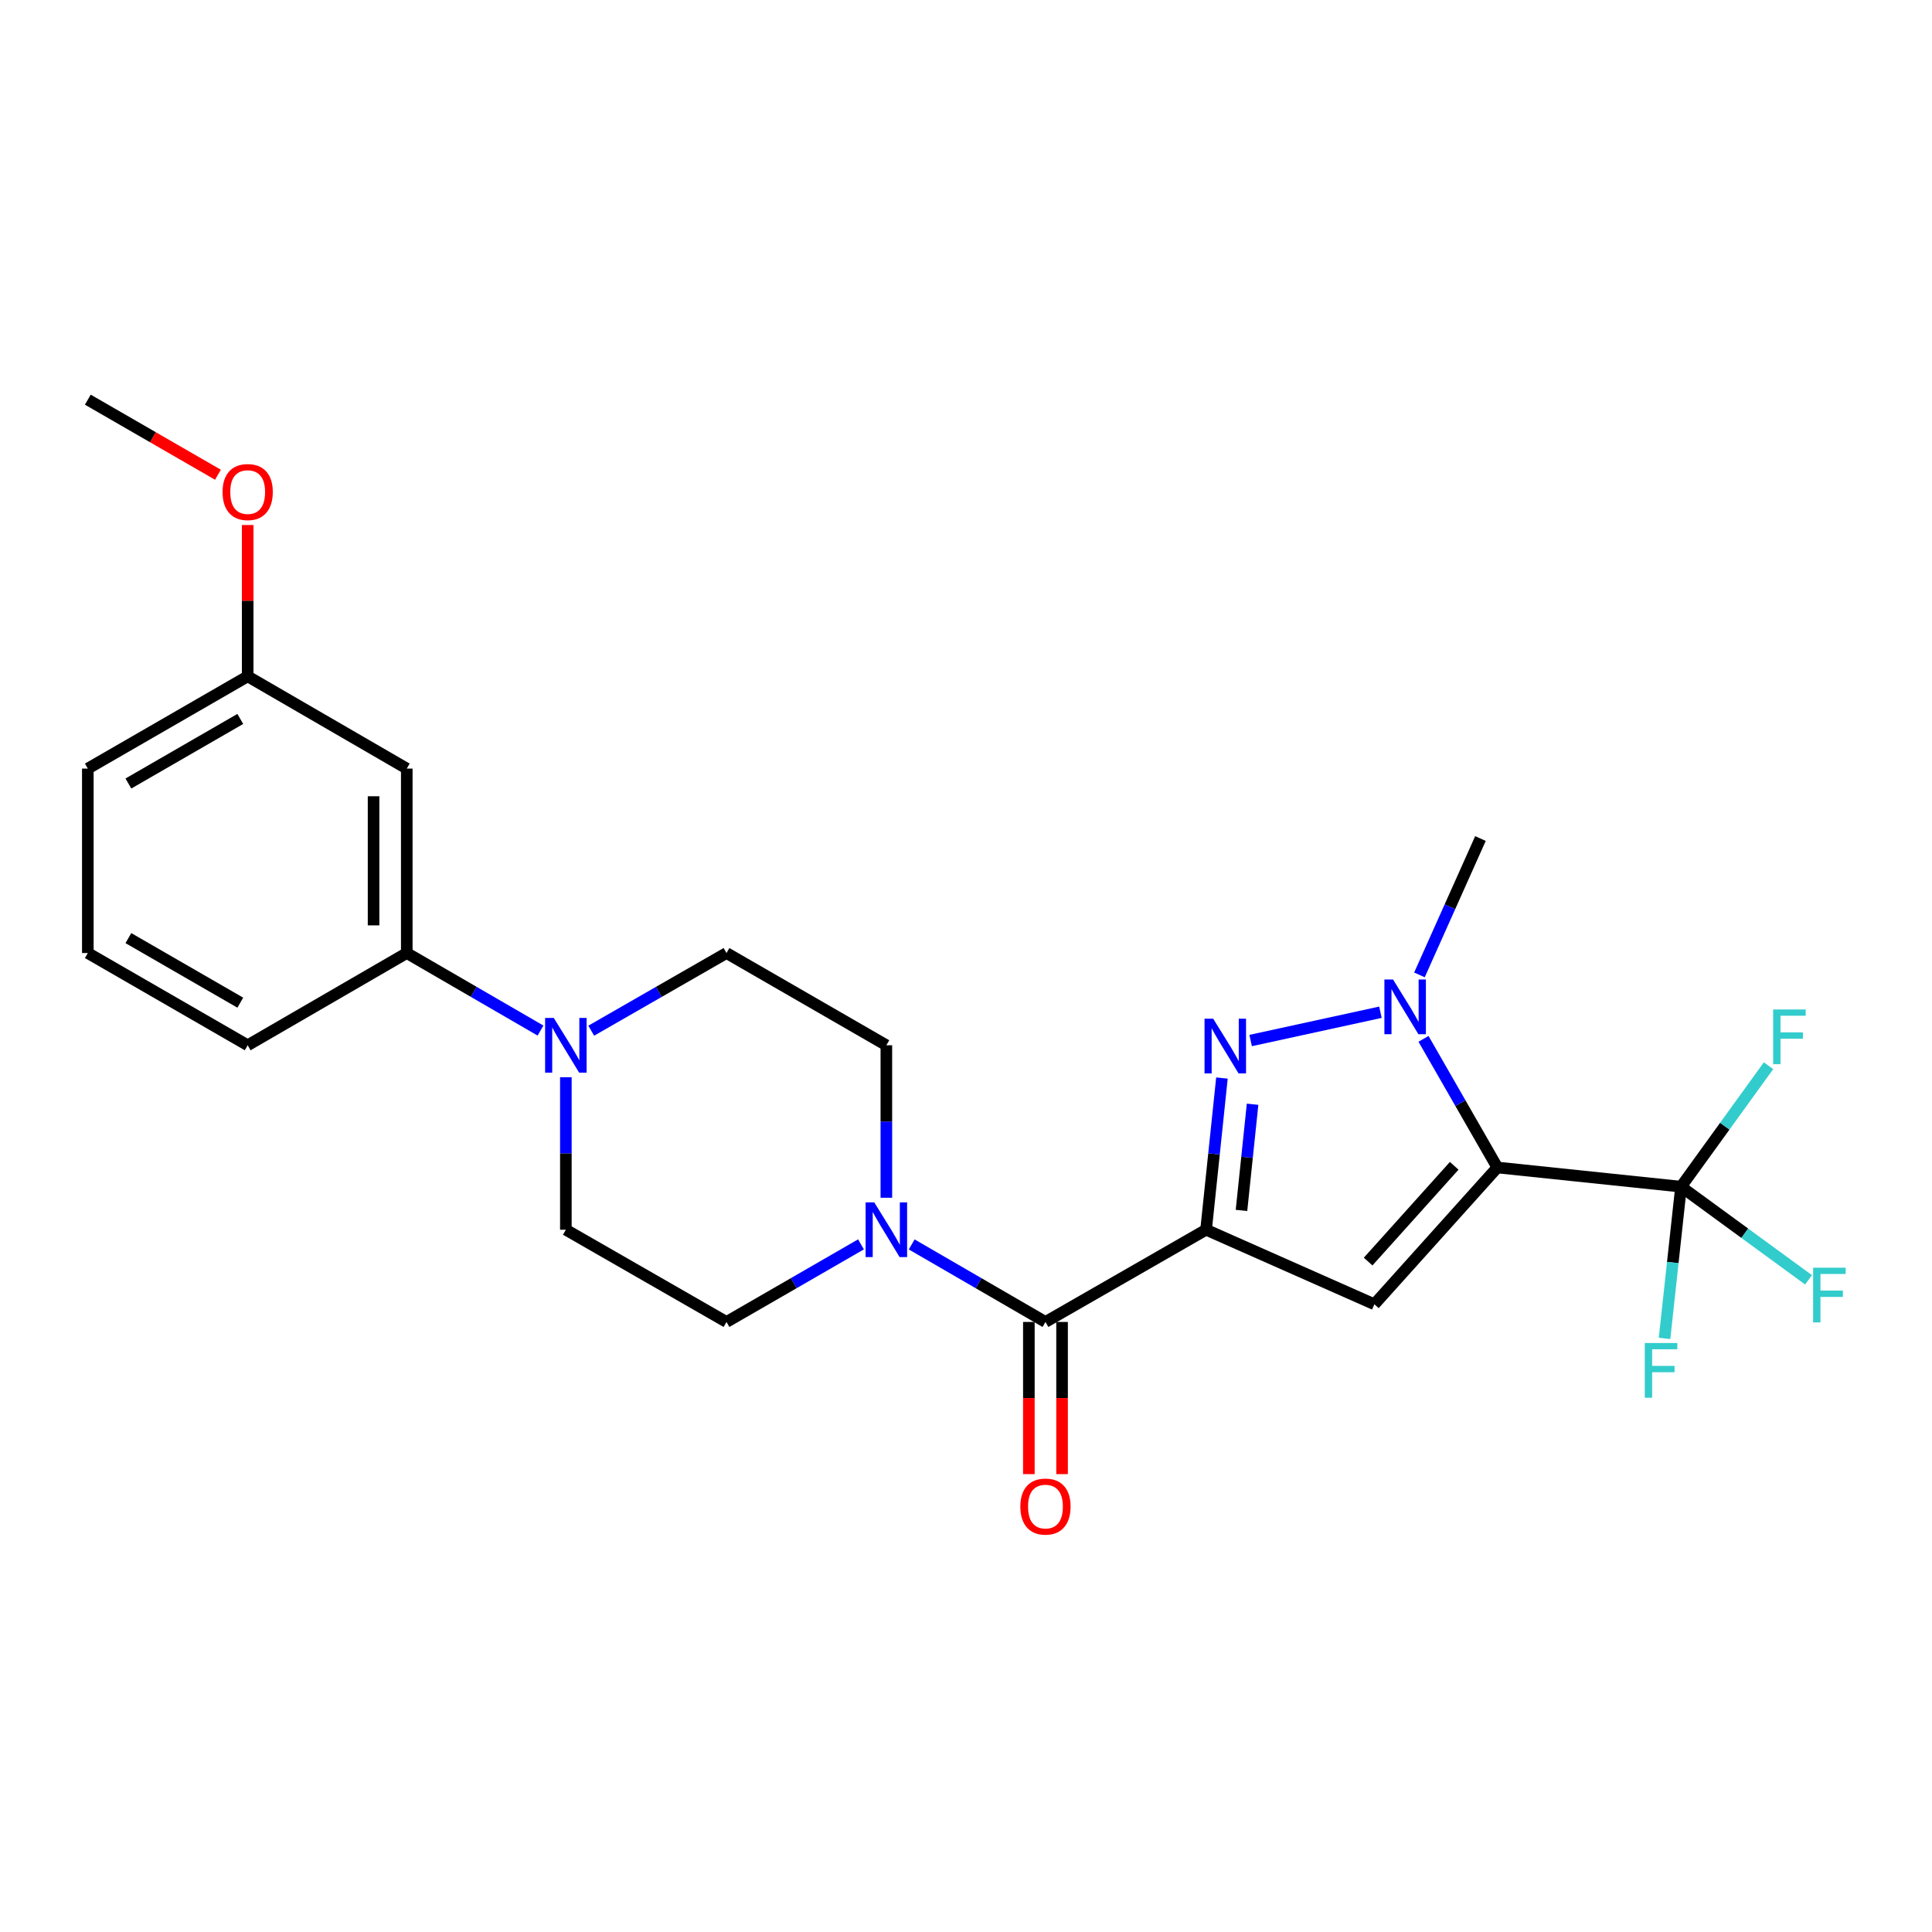 <?xml version='1.0' encoding='iso-8859-1'?>
<svg version='1.1' baseProfile='full'
              xmlns='http://www.w3.org/2000/svg'
                      xmlns:rdkit='http://www.rdkit.org/xml'
                      xmlns:xlink='http://www.w3.org/1999/xlink'
                  xml:space='preserve'
width='1000px' height='1000px' viewBox='0 0 1000 1000'>
<!-- END OF HEADER -->
<rect style='opacity:1.0;fill:#FFFFFF;stroke:none' width='1000' height='1000' x='0' y='0'> </rect>
<path class='bond-1' d='M 624.266,636.507 L 711.374,675.097' style='fill:none;fill-rule:evenodd;stroke:#000000;stroke-width:6px;stroke-linecap:butt;stroke-linejoin:miter;stroke-opacity:1' />
<path class='bond-2' d='M 624.266,636.507 L 628.371,597.247' style='fill:none;fill-rule:evenodd;stroke:#000000;stroke-width:6px;stroke-linecap:butt;stroke-linejoin:miter;stroke-opacity:1' />
<path class='bond-2' d='M 628.371,597.247 L 632.475,557.987' style='fill:none;fill-rule:evenodd;stroke:#0000FF;stroke-width:6px;stroke-linecap:butt;stroke-linejoin:miter;stroke-opacity:1' />
<path class='bond-2' d='M 642.589,626.516 L 645.462,599.034' style='fill:none;fill-rule:evenodd;stroke:#000000;stroke-width:6px;stroke-linecap:butt;stroke-linejoin:miter;stroke-opacity:1' />
<path class='bond-2' d='M 645.462,599.034 L 648.335,571.552' style='fill:none;fill-rule:evenodd;stroke:#0000FF;stroke-width:6px;stroke-linecap:butt;stroke-linejoin:miter;stroke-opacity:1' />
<path class='bond-4' d='M 624.266,636.507 L 541.13,684.243' style='fill:none;fill-rule:evenodd;stroke:#000000;stroke-width:6px;stroke-linecap:butt;stroke-linejoin:miter;stroke-opacity:1' />
<path class='bond-0' d='M 775.025,604.286 L 711.374,675.097' style='fill:none;fill-rule:evenodd;stroke:#000000;stroke-width:6px;stroke-linecap:butt;stroke-linejoin:miter;stroke-opacity:1' />
<path class='bond-0' d='M 752.697,603.419 L 708.141,652.987' style='fill:none;fill-rule:evenodd;stroke:#000000;stroke-width:6px;stroke-linecap:butt;stroke-linejoin:miter;stroke-opacity:1' />
<path class='bond-5' d='M 775.025,604.286 L 870.104,614.224' style='fill:none;fill-rule:evenodd;stroke:#000000;stroke-width:6px;stroke-linecap:butt;stroke-linejoin:miter;stroke-opacity:1' />
<path class='bond-25' d='M 775.025,604.286 L 755.914,570.996' style='fill:none;fill-rule:evenodd;stroke:#000000;stroke-width:6px;stroke-linecap:butt;stroke-linejoin:miter;stroke-opacity:1' />
<path class='bond-25' d='M 755.914,570.996 L 736.803,537.706' style='fill:none;fill-rule:evenodd;stroke:#0000FF;stroke-width:6px;stroke-linecap:butt;stroke-linejoin:miter;stroke-opacity:1' />
<path class='bond-3' d='M 647.327,538.578 L 714.512,523.936' style='fill:none;fill-rule:evenodd;stroke:#0000FF;stroke-width:6px;stroke-linecap:butt;stroke-linejoin:miter;stroke-opacity:1' />
<path class='bond-19' d='M 734.702,504.604 L 750.49,469.313' style='fill:none;fill-rule:evenodd;stroke:#0000FF;stroke-width:6px;stroke-linecap:butt;stroke-linejoin:miter;stroke-opacity:1' />
<path class='bond-19' d='M 750.49,469.313 L 766.279,434.023' style='fill:none;fill-rule:evenodd;stroke:#000000;stroke-width:6px;stroke-linecap:butt;stroke-linejoin:miter;stroke-opacity:1' />
<path class='bond-6' d='M 541.13,684.243 L 506.513,664.177' style='fill:none;fill-rule:evenodd;stroke:#000000;stroke-width:6px;stroke-linecap:butt;stroke-linejoin:miter;stroke-opacity:1' />
<path class='bond-6' d='M 506.513,664.177 L 471.897,644.112' style='fill:none;fill-rule:evenodd;stroke:#0000FF;stroke-width:6px;stroke-linecap:butt;stroke-linejoin:miter;stroke-opacity:1' />
<path class='bond-10' d='M 532.538,684.243 L 532.538,723.625' style='fill:none;fill-rule:evenodd;stroke:#000000;stroke-width:6px;stroke-linecap:butt;stroke-linejoin:miter;stroke-opacity:1' />
<path class='bond-10' d='M 532.538,723.625 L 532.538,763.007' style='fill:none;fill-rule:evenodd;stroke:#FF0000;stroke-width:6px;stroke-linecap:butt;stroke-linejoin:miter;stroke-opacity:1' />
<path class='bond-10' d='M 549.723,684.243 L 549.723,723.625' style='fill:none;fill-rule:evenodd;stroke:#000000;stroke-width:6px;stroke-linecap:butt;stroke-linejoin:miter;stroke-opacity:1' />
<path class='bond-10' d='M 549.723,723.625 L 549.723,763.007' style='fill:none;fill-rule:evenodd;stroke:#FF0000;stroke-width:6px;stroke-linecap:butt;stroke-linejoin:miter;stroke-opacity:1' />
<path class='bond-15' d='M 870.104,614.224 L 903.099,638.33' style='fill:none;fill-rule:evenodd;stroke:#000000;stroke-width:6px;stroke-linecap:butt;stroke-linejoin:miter;stroke-opacity:1' />
<path class='bond-15' d='M 903.099,638.33 L 936.094,662.435' style='fill:none;fill-rule:evenodd;stroke:#33CCCC;stroke-width:6px;stroke-linecap:butt;stroke-linejoin:miter;stroke-opacity:1' />
<path class='bond-16' d='M 870.104,614.224 L 865.834,653.489' style='fill:none;fill-rule:evenodd;stroke:#000000;stroke-width:6px;stroke-linecap:butt;stroke-linejoin:miter;stroke-opacity:1' />
<path class='bond-16' d='M 865.834,653.489 L 861.564,692.753' style='fill:none;fill-rule:evenodd;stroke:#33CCCC;stroke-width:6px;stroke-linecap:butt;stroke-linejoin:miter;stroke-opacity:1' />
<path class='bond-17' d='M 870.104,614.224 L 892.747,582.919' style='fill:none;fill-rule:evenodd;stroke:#000000;stroke-width:6px;stroke-linecap:butt;stroke-linejoin:miter;stroke-opacity:1' />
<path class='bond-17' d='M 892.747,582.919 L 915.39,551.614' style='fill:none;fill-rule:evenodd;stroke:#33CCCC;stroke-width:6px;stroke-linecap:butt;stroke-linejoin:miter;stroke-opacity:1' />
<path class='bond-11' d='M 458.777,619.96 L 458.777,580.494' style='fill:none;fill-rule:evenodd;stroke:#0000FF;stroke-width:6px;stroke-linecap:butt;stroke-linejoin:miter;stroke-opacity:1' />
<path class='bond-11' d='M 458.777,580.494 L 458.777,541.027' style='fill:none;fill-rule:evenodd;stroke:#000000;stroke-width:6px;stroke-linecap:butt;stroke-linejoin:miter;stroke-opacity:1' />
<path class='bond-12' d='M 445.649,644.081 L 410.841,664.162' style='fill:none;fill-rule:evenodd;stroke:#0000FF;stroke-width:6px;stroke-linecap:butt;stroke-linejoin:miter;stroke-opacity:1' />
<path class='bond-12' d='M 410.841,664.162 L 376.032,684.243' style='fill:none;fill-rule:evenodd;stroke:#000000;stroke-width:6px;stroke-linecap:butt;stroke-linejoin:miter;stroke-opacity:1' />
<path class='bond-7' d='M 292.887,557.574 L 292.887,597.041' style='fill:none;fill-rule:evenodd;stroke:#0000FF;stroke-width:6px;stroke-linecap:butt;stroke-linejoin:miter;stroke-opacity:1' />
<path class='bond-7' d='M 292.887,597.041 L 292.887,636.507' style='fill:none;fill-rule:evenodd;stroke:#000000;stroke-width:6px;stroke-linecap:butt;stroke-linejoin:miter;stroke-opacity:1' />
<path class='bond-8' d='M 279.767,533.421 L 245.155,513.356' style='fill:none;fill-rule:evenodd;stroke:#0000FF;stroke-width:6px;stroke-linecap:butt;stroke-linejoin:miter;stroke-opacity:1' />
<path class='bond-8' d='M 245.155,513.356 L 210.543,493.291' style='fill:none;fill-rule:evenodd;stroke:#000000;stroke-width:6px;stroke-linecap:butt;stroke-linejoin:miter;stroke-opacity:1' />
<path class='bond-26' d='M 306.024,533.485 L 341.028,513.388' style='fill:none;fill-rule:evenodd;stroke:#0000FF;stroke-width:6px;stroke-linecap:butt;stroke-linejoin:miter;stroke-opacity:1' />
<path class='bond-26' d='M 341.028,513.388 L 376.032,493.291' style='fill:none;fill-rule:evenodd;stroke:#000000;stroke-width:6px;stroke-linecap:butt;stroke-linejoin:miter;stroke-opacity:1' />
<path class='bond-9' d='M 210.543,493.291 L 210.543,397.82' style='fill:none;fill-rule:evenodd;stroke:#000000;stroke-width:6px;stroke-linecap:butt;stroke-linejoin:miter;stroke-opacity:1' />
<path class='bond-9' d='M 193.358,478.971 L 193.358,412.141' style='fill:none;fill-rule:evenodd;stroke:#000000;stroke-width:6px;stroke-linecap:butt;stroke-linejoin:miter;stroke-opacity:1' />
<path class='bond-21' d='M 210.543,493.291 L 128.199,541.027' style='fill:none;fill-rule:evenodd;stroke:#000000;stroke-width:6px;stroke-linecap:butt;stroke-linejoin:miter;stroke-opacity:1' />
<path class='bond-18' d='M 210.543,397.82 L 128.199,350.075' style='fill:none;fill-rule:evenodd;stroke:#000000;stroke-width:6px;stroke-linecap:butt;stroke-linejoin:miter;stroke-opacity:1' />
<path class='bond-14' d='M 458.777,541.027 L 376.032,493.291' style='fill:none;fill-rule:evenodd;stroke:#000000;stroke-width:6px;stroke-linecap:butt;stroke-linejoin:miter;stroke-opacity:1' />
<path class='bond-13' d='M 376.032,684.243 L 292.887,636.507' style='fill:none;fill-rule:evenodd;stroke:#000000;stroke-width:6px;stroke-linecap:butt;stroke-linejoin:miter;stroke-opacity:1' />
<path class='bond-20' d='M 128.199,350.075 L 128.199,310.913' style='fill:none;fill-rule:evenodd;stroke:#000000;stroke-width:6px;stroke-linecap:butt;stroke-linejoin:miter;stroke-opacity:1' />
<path class='bond-20' d='M 128.199,310.913 L 128.199,271.751' style='fill:none;fill-rule:evenodd;stroke:#FF0000;stroke-width:6px;stroke-linecap:butt;stroke-linejoin:miter;stroke-opacity:1' />
<path class='bond-27' d='M 128.199,350.075 L 45.455,397.82' style='fill:none;fill-rule:evenodd;stroke:#000000;stroke-width:6px;stroke-linecap:butt;stroke-linejoin:miter;stroke-opacity:1' />
<path class='bond-27' d='M 124.376,372.122 L 66.455,405.543' style='fill:none;fill-rule:evenodd;stroke:#000000;stroke-width:6px;stroke-linecap:butt;stroke-linejoin:miter;stroke-opacity:1' />
<path class='bond-24' d='M 112.811,245.727 L 79.133,226.298' style='fill:none;fill-rule:evenodd;stroke:#FF0000;stroke-width:6px;stroke-linecap:butt;stroke-linejoin:miter;stroke-opacity:1' />
<path class='bond-24' d='M 79.133,226.298 L 45.455,206.869' style='fill:none;fill-rule:evenodd;stroke:#000000;stroke-width:6px;stroke-linecap:butt;stroke-linejoin:miter;stroke-opacity:1' />
<path class='bond-22' d='M 128.199,541.027 L 45.455,493.291' style='fill:none;fill-rule:evenodd;stroke:#000000;stroke-width:6px;stroke-linecap:butt;stroke-linejoin:miter;stroke-opacity:1' />
<path class='bond-22' d='M 124.375,518.981 L 66.454,485.566' style='fill:none;fill-rule:evenodd;stroke:#000000;stroke-width:6px;stroke-linecap:butt;stroke-linejoin:miter;stroke-opacity:1' />
<path class='bond-23' d='M 45.455,493.291 L 45.455,397.82' style='fill:none;fill-rule:evenodd;stroke:#000000;stroke-width:6px;stroke-linecap:butt;stroke-linejoin:miter;stroke-opacity:1' />
<path  class='atom-3' d='M 627.945 527.277
L 637.225 542.277
Q 638.145 543.757, 639.625 546.437
Q 641.105 549.117, 641.185 549.277
L 641.185 527.277
L 644.945 527.277
L 644.945 555.597
L 641.065 555.597
L 631.105 539.197
Q 629.945 537.277, 628.705 535.077
Q 627.505 532.877, 627.145 532.197
L 627.145 555.597
L 623.465 555.597
L 623.465 527.277
L 627.945 527.277
' fill='#0000FF'/>
<path  class='atom-4' d='M 721.039 506.99
L 730.319 521.99
Q 731.239 523.47, 732.719 526.15
Q 734.199 528.83, 734.279 528.99
L 734.279 506.99
L 738.039 506.99
L 738.039 535.31
L 734.159 535.31
L 724.199 518.91
Q 723.039 516.99, 721.799 514.79
Q 720.599 512.59, 720.239 511.91
L 720.239 535.31
L 716.559 535.31
L 716.559 506.99
L 721.039 506.99
' fill='#0000FF'/>
<path  class='atom-7' d='M 452.517 622.347
L 461.797 637.347
Q 462.717 638.827, 464.197 641.507
Q 465.677 644.187, 465.757 644.347
L 465.757 622.347
L 469.517 622.347
L 469.517 650.667
L 465.637 650.667
L 455.677 634.267
Q 454.517 632.347, 453.277 630.147
Q 452.077 627.947, 451.717 627.267
L 451.717 650.667
L 448.037 650.667
L 448.037 622.347
L 452.517 622.347
' fill='#0000FF'/>
<path  class='atom-8' d='M 286.627 526.867
L 295.907 541.867
Q 296.827 543.347, 298.307 546.027
Q 299.787 548.707, 299.867 548.867
L 299.867 526.867
L 303.627 526.867
L 303.627 555.187
L 299.747 555.187
L 289.787 538.787
Q 288.627 536.867, 287.387 534.667
Q 286.187 532.467, 285.827 531.787
L 285.827 555.187
L 282.147 555.187
L 282.147 526.867
L 286.627 526.867
' fill='#0000FF'/>
<path  class='atom-11' d='M 528.13 779.794
Q 528.13 772.994, 531.49 769.194
Q 534.85 765.394, 541.13 765.394
Q 547.41 765.394, 550.77 769.194
Q 554.13 772.994, 554.13 779.794
Q 554.13 786.674, 550.73 790.594
Q 547.33 794.474, 541.13 794.474
Q 534.89 794.474, 531.49 790.594
Q 528.13 786.714, 528.13 779.794
M 541.13 791.274
Q 545.45 791.274, 547.77 788.394
Q 550.13 785.474, 550.13 779.794
Q 550.13 774.234, 547.77 771.434
Q 545.45 768.594, 541.13 768.594
Q 536.81 768.594, 534.45 771.394
Q 532.13 774.194, 532.13 779.794
Q 532.13 785.514, 534.45 788.394
Q 536.81 791.274, 541.13 791.274
' fill='#FF0000'/>
<path  class='atom-16' d='M 938.471 656.163
L 955.311 656.163
L 955.311 659.403
L 942.271 659.403
L 942.271 668.003
L 953.871 668.003
L 953.871 671.283
L 942.271 671.283
L 942.271 684.483
L 938.471 684.483
L 938.471 656.163
' fill='#33CCCC'/>
<path  class='atom-17' d='M 851.345 695.144
L 868.185 695.144
L 868.185 698.384
L 855.145 698.384
L 855.145 706.984
L 866.745 706.984
L 866.745 710.264
L 855.145 710.264
L 855.145 723.464
L 851.345 723.464
L 851.345 695.144
' fill='#33CCCC'/>
<path  class='atom-18' d='M 917.783 522.504
L 934.623 522.504
L 934.623 525.744
L 921.583 525.744
L 921.583 534.344
L 933.183 534.344
L 933.183 537.624
L 921.583 537.624
L 921.583 550.824
L 917.783 550.824
L 917.783 522.504
' fill='#33CCCC'/>
<path  class='atom-21' d='M 115.199 254.684
Q 115.199 247.884, 118.559 244.084
Q 121.919 240.284, 128.199 240.284
Q 134.479 240.284, 137.839 244.084
Q 141.199 247.884, 141.199 254.684
Q 141.199 261.564, 137.799 265.484
Q 134.399 269.364, 128.199 269.364
Q 121.959 269.364, 118.559 265.484
Q 115.199 261.604, 115.199 254.684
M 128.199 266.164
Q 132.519 266.164, 134.839 263.284
Q 137.199 260.364, 137.199 254.684
Q 137.199 249.124, 134.839 246.324
Q 132.519 243.484, 128.199 243.484
Q 123.879 243.484, 121.519 246.284
Q 119.199 249.084, 119.199 254.684
Q 119.199 260.404, 121.519 263.284
Q 123.879 266.164, 128.199 266.164
' fill='#FF0000'/>
</svg>
